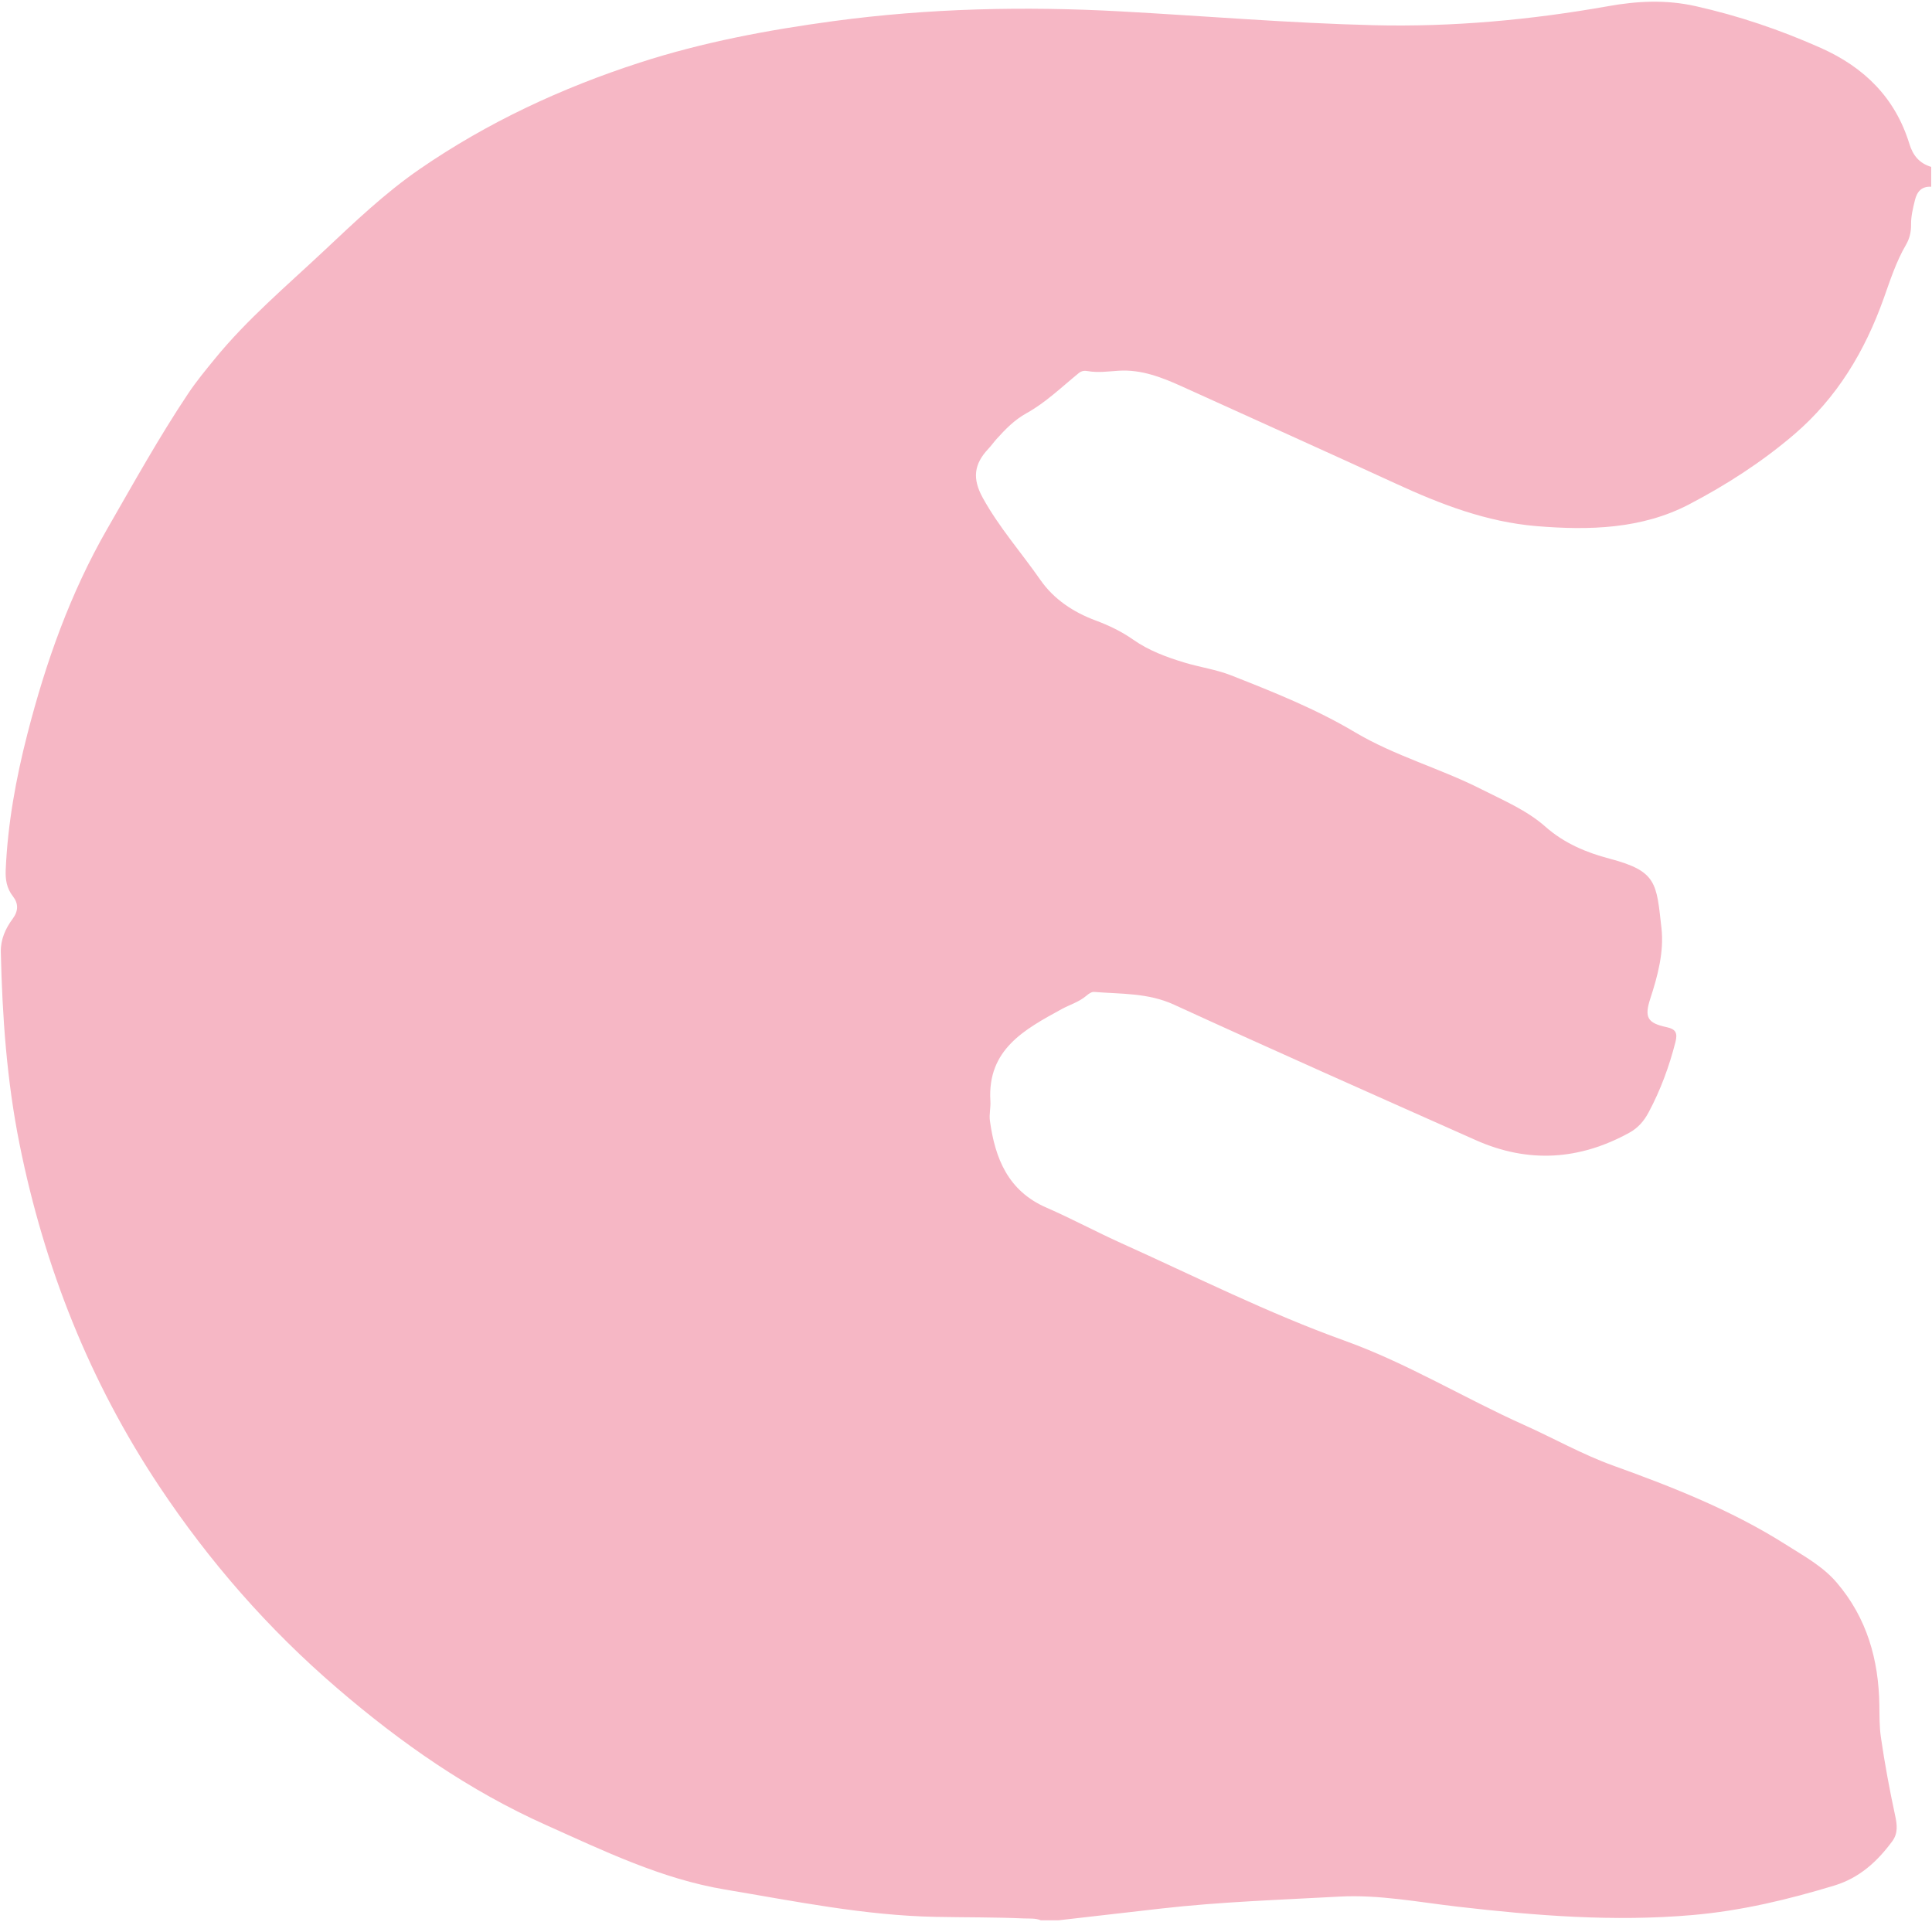 <?xml version="1.0" encoding="UTF-8"?> <svg xmlns="http://www.w3.org/2000/svg" xmlns:xlink="http://www.w3.org/1999/xlink" version="1.1" id="Слой_1" x="0px" y="0px" viewBox="0 0 778 774" style="enable-background:new 0 0 778 774;" xml:space="preserve"> <style type="text/css"> .st0{fill:#F6B7C5;} </style> <g id="cyuZ4x.tif"> <g> <path class="st0" d="M777.68,67.21c0,2.66,0,5.33,0,7.99c-3.85-0.2-5.69,1.89-6.56,5.42c-0.79,3.24-1.6,6.46-1.55,9.83 c0.04,2.89-0.59,5.63-2.05,8.13c-3.98,6.8-6.35,14.27-8.98,21.62c-7.56,21.19-18.75,39.93-36.05,54.74 c-12.97,11.1-27.34,20.34-42.28,28.15c-19.08,9.97-40.32,10.53-61.47,8.77c-20.03-1.66-38.45-8.74-56.53-17.06 c-28.57-13.15-57.26-26.01-85.89-39.02c-8.24-3.74-16.6-7.08-25.87-6.49c-4.15,0.26-8.25,0.88-12.41,0.15 c-1.19-0.21-2.41-0.2-3.66,0.82c-6.83,5.57-13.3,11.86-20.91,16.07c-5.07,2.81-8.59,6.51-12.22,10.52 c-1.11,1.23-2.06,2.61-3.2,3.82c-5.94,6.27-6.52,12.12-2.31,19.78c6.53,11.87,15.51,22.01,23.2,33.06 c5.44,7.81,13.27,13,22.21,16.33c5.33,1.98,10.45,4.43,15.09,7.68c6.37,4.47,13.4,7.07,20.81,9.31 c6.21,1.88,12.68,2.75,18.74,5.14c17.02,6.7,34.01,13.46,49.81,22.87c16.09,9.58,34.28,14.52,50.91,22.96 c8.92,4.52,18.31,8.46,25.77,15.06c7.66,6.78,16.61,10.48,25.98,12.94c19.06,5.03,18.75,9.84,20.79,27.89 c1.08,9.53-1.46,19.14-4.48,28.4c-2.49,7.62-1.15,9.88,6.6,11.54c3.65,0.78,4.44,2.36,3.52,5.96c-2.52,9.89-6,19.34-10.82,28.36 c-1.89,3.53-4.24,6.23-7.73,8.16c-20.13,11.1-40.78,12.39-61.83,3.02c-40.58-18.06-81.18-36.06-121.55-54.57 c-10.48-4.81-21.34-4.25-32.19-5.13c-0.98-0.08-2.2,0.76-3.04,1.49c-2.96,2.56-6.7,3.62-10.03,5.44 c-14.9,8.17-29.98,16.23-28.68,37.01c0.17,2.64-0.55,5.37-0.19,7.96c2.08,15.17,7.31,28.23,22.71,34.94 c10.21,4.45,20.04,9.76,30.2,14.34c29.84,13.44,59.07,28.18,89.98,39.28c25.07,9.01,47.95,23.05,72.24,33.93 c11.98,5.37,23.43,11.88,35.85,16.35c24.12,8.68,47.96,18.1,69.7,31.91c7.1,4.51,14.69,8.61,20.31,15.19 c12.15,14.21,16.91,31.02,17.18,49.35c0.07,4.33-0.01,8.63,0.62,12.94c1.53,10.54,3.47,21.01,5.71,31.42 c0.78,3.63,1.32,7.16-1.17,10.51c-6.07,8.2-13.23,14.73-23.34,17.8c-18.67,5.66-37.47,10.16-57.01,11.86 c-31.71,2.77-63.15,0.27-94.57-3.36c-15.86-1.83-31.74-4.93-47.66-4.06c-23.89,1.3-47.84,2.09-71.65,4.79 c-13.86,1.57-27.72,3.18-41.58,4.76c-2.33,0-4.66,0-6.99,0c-2.22-0.92-4.57-0.66-6.89-0.76c-11.79-0.52-23.6-0.4-35.39-0.63 c-28.8-0.55-56.8-6.31-84.98-11.02c-25.56-4.28-48.8-15.57-72.1-26c-30.81-13.79-58.32-32.96-84.01-55.05 C108,655.96,84.28,628.8,64.09,598.45c-28-42.1-46.26-88.18-56.22-137.73c-5.14-25.58-6.95-51.37-7.54-77.34 c-0.12-5.07,1.88-9.5,4.77-13.39c2.39-3.22,2.31-6.23,0.13-9.02c-2.57-3.28-3.1-6.79-2.93-10.75c0.81-18.53,4.11-36.7,8.71-54.59 c7.42-28.9,17.26-56.79,32.31-82.91c10.54-18.3,20.76-36.75,32.5-54.31c3.23-4.83,6.95-9.33,10.63-13.84 c13.09-16.05,28.89-29.37,43.91-43.47c12.37-11.62,24.65-23.37,38.67-33.03c27.34-18.82,57.17-32.68,88.63-42.87 c25.36-8.21,51.49-13.11,77.95-16.69c38.41-5.19,76.93-6.03,115.5-3.93c34.02,1.85,67.99,4.74,102.06,5.57 c31.69,0.77,63.14-2.1,94.33-7.65c11.78-2.1,23.34-2.69,35.14-0.06c17.45,3.89,34.22,9.58,50.55,16.85 c17.55,7.81,30,20.1,35.7,38.63C770.34,62.7,772.99,65.78,777.68,67.21z"></path> </g> </g> </svg> 